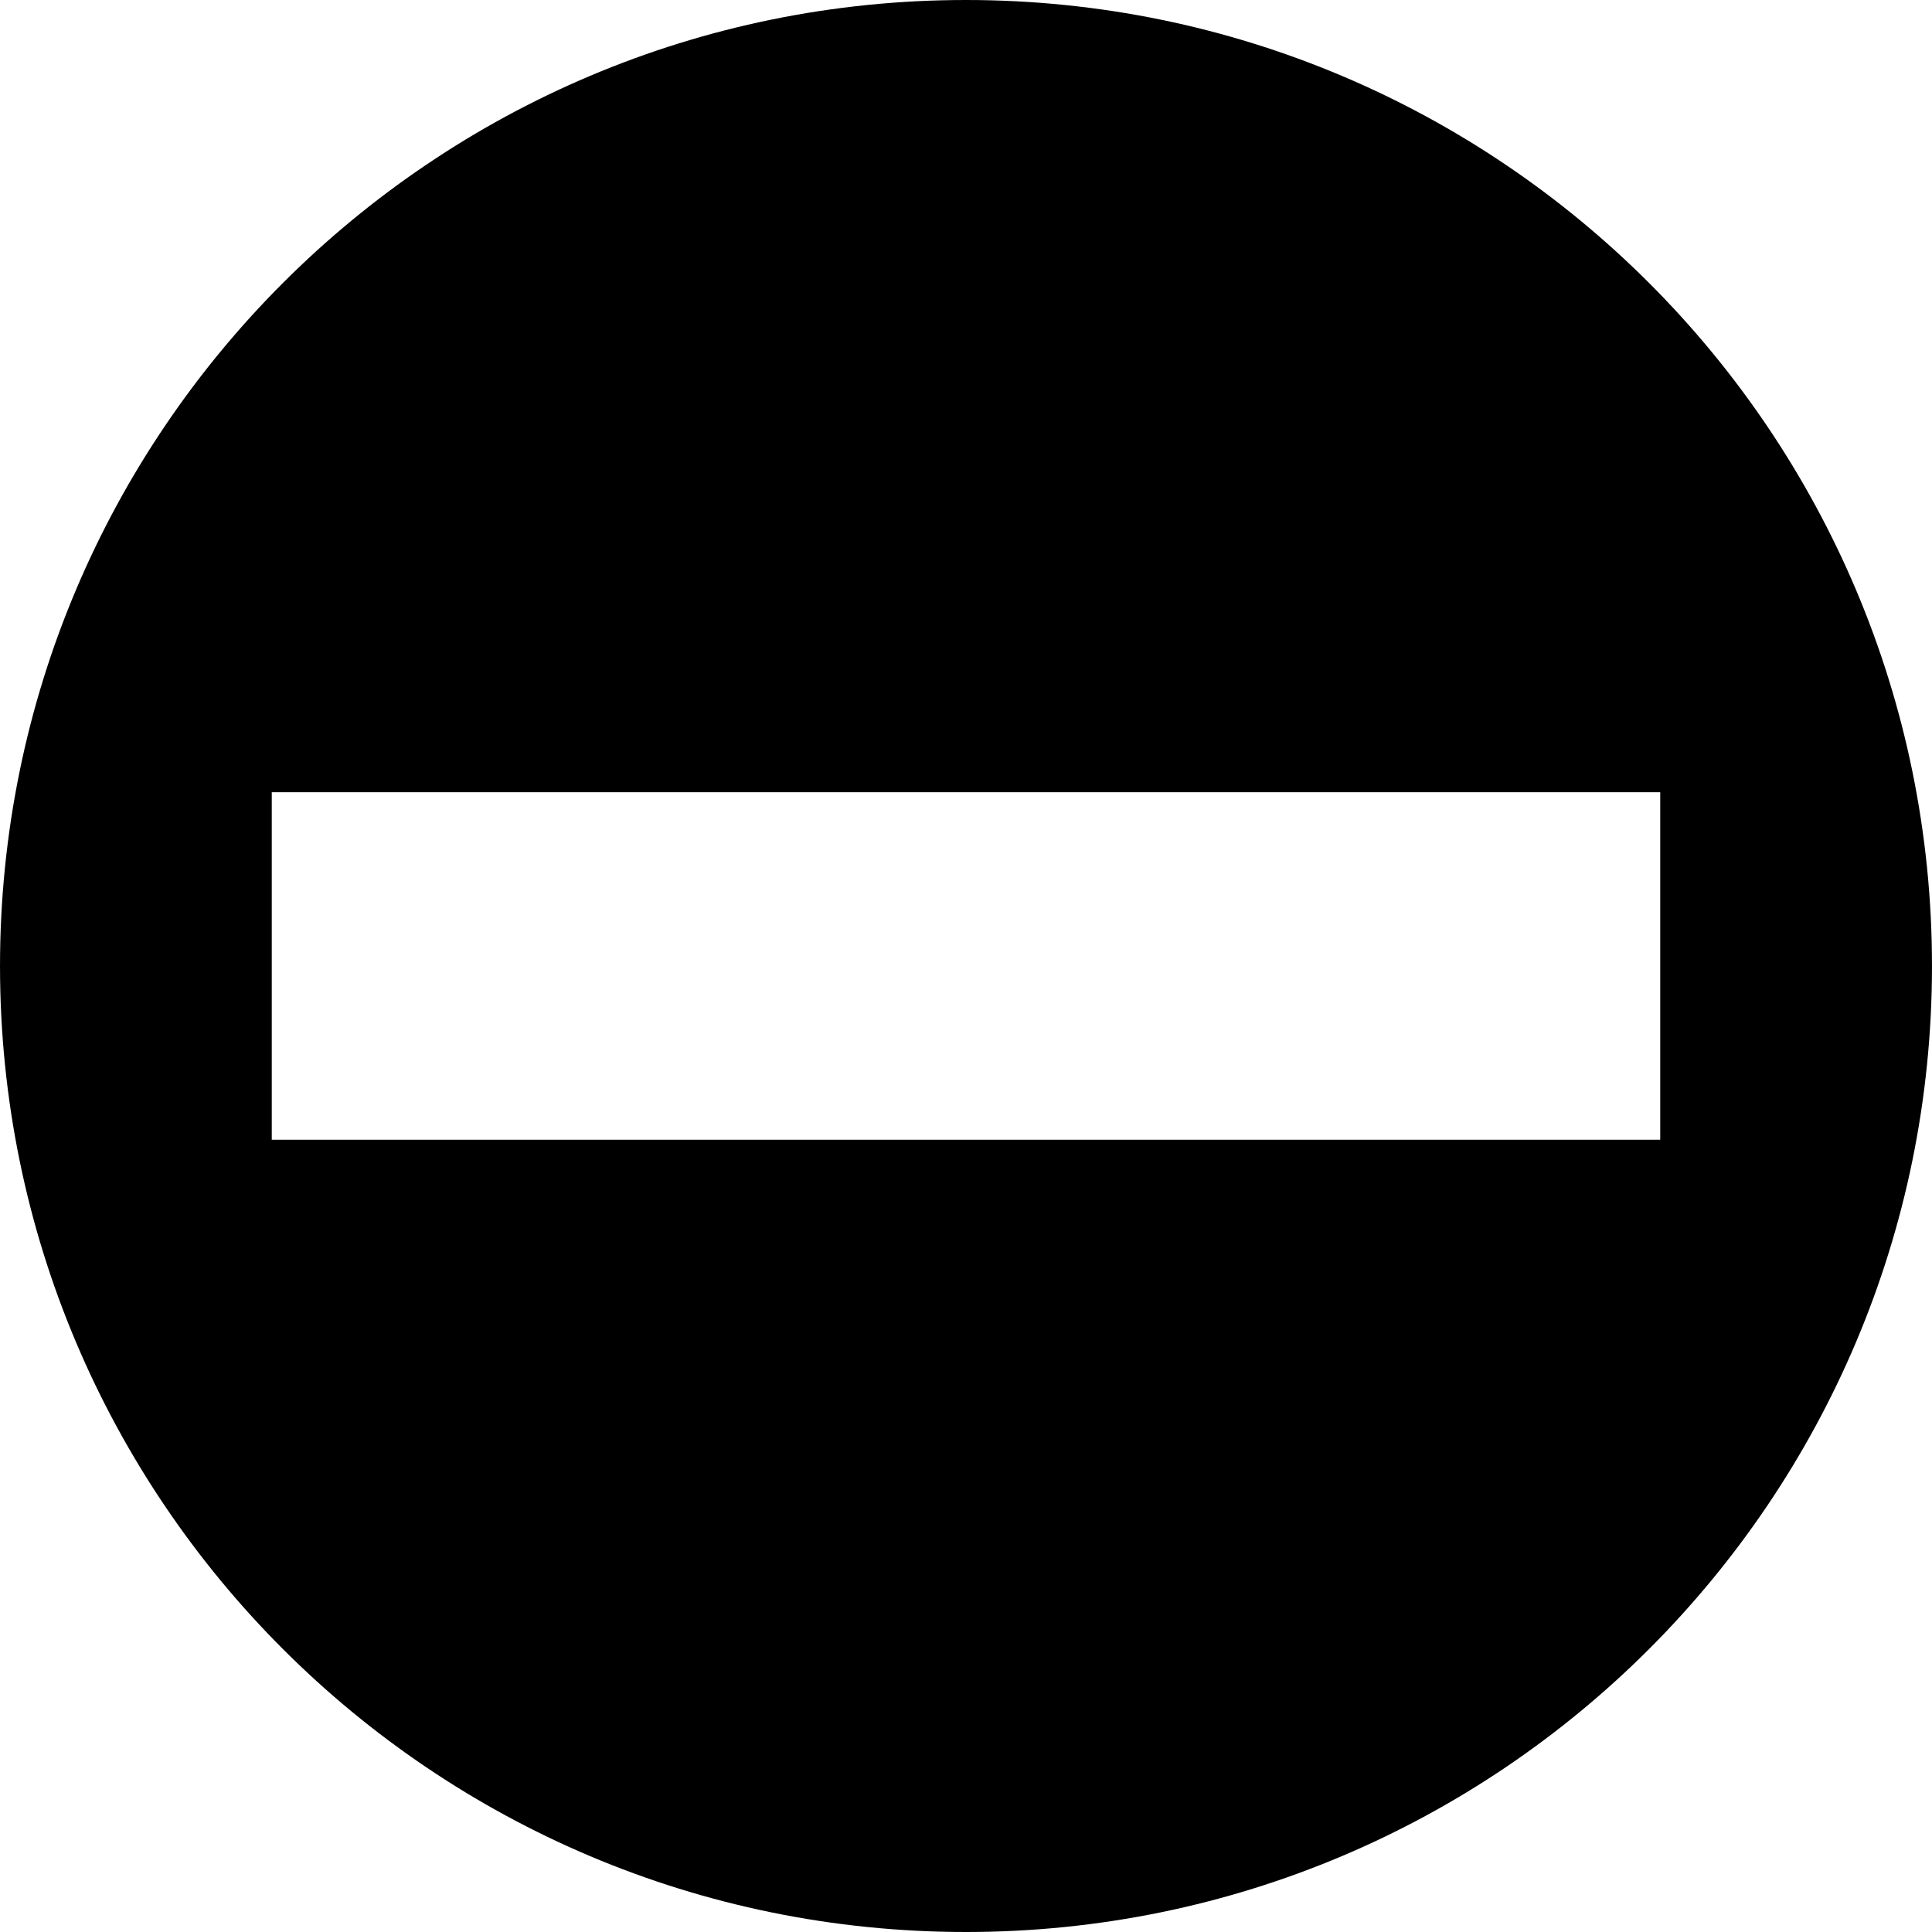 <?xml version="1.0" ?><!DOCTYPE svg  PUBLIC '-//W3C//DTD SVG 1.1//EN'  'http://www.w3.org/Graphics/SVG/1.1/DTD/svg11.dtd'><svg enable-background="new 0 0 512 512" height="512px" id="Layer_1" version="1.1" viewBox="0 0 512 512" width="512px" xml:space="preserve" xmlns="http://www.w3.org/2000/svg" xmlns:xlink="http://www.w3.org/1999/xlink"><path d="M255.994,0C114.618,0,0.003,114.612,0.003,256.003C0.003,397.395,114.618,512,255.994,512  c141.384,0,256.003-114.609,256.003-255.997C511.997,114.612,397.381,0,255.994,0 M72.022,209.942h367.954v92.093H72.022V209.942z"/></svg>
